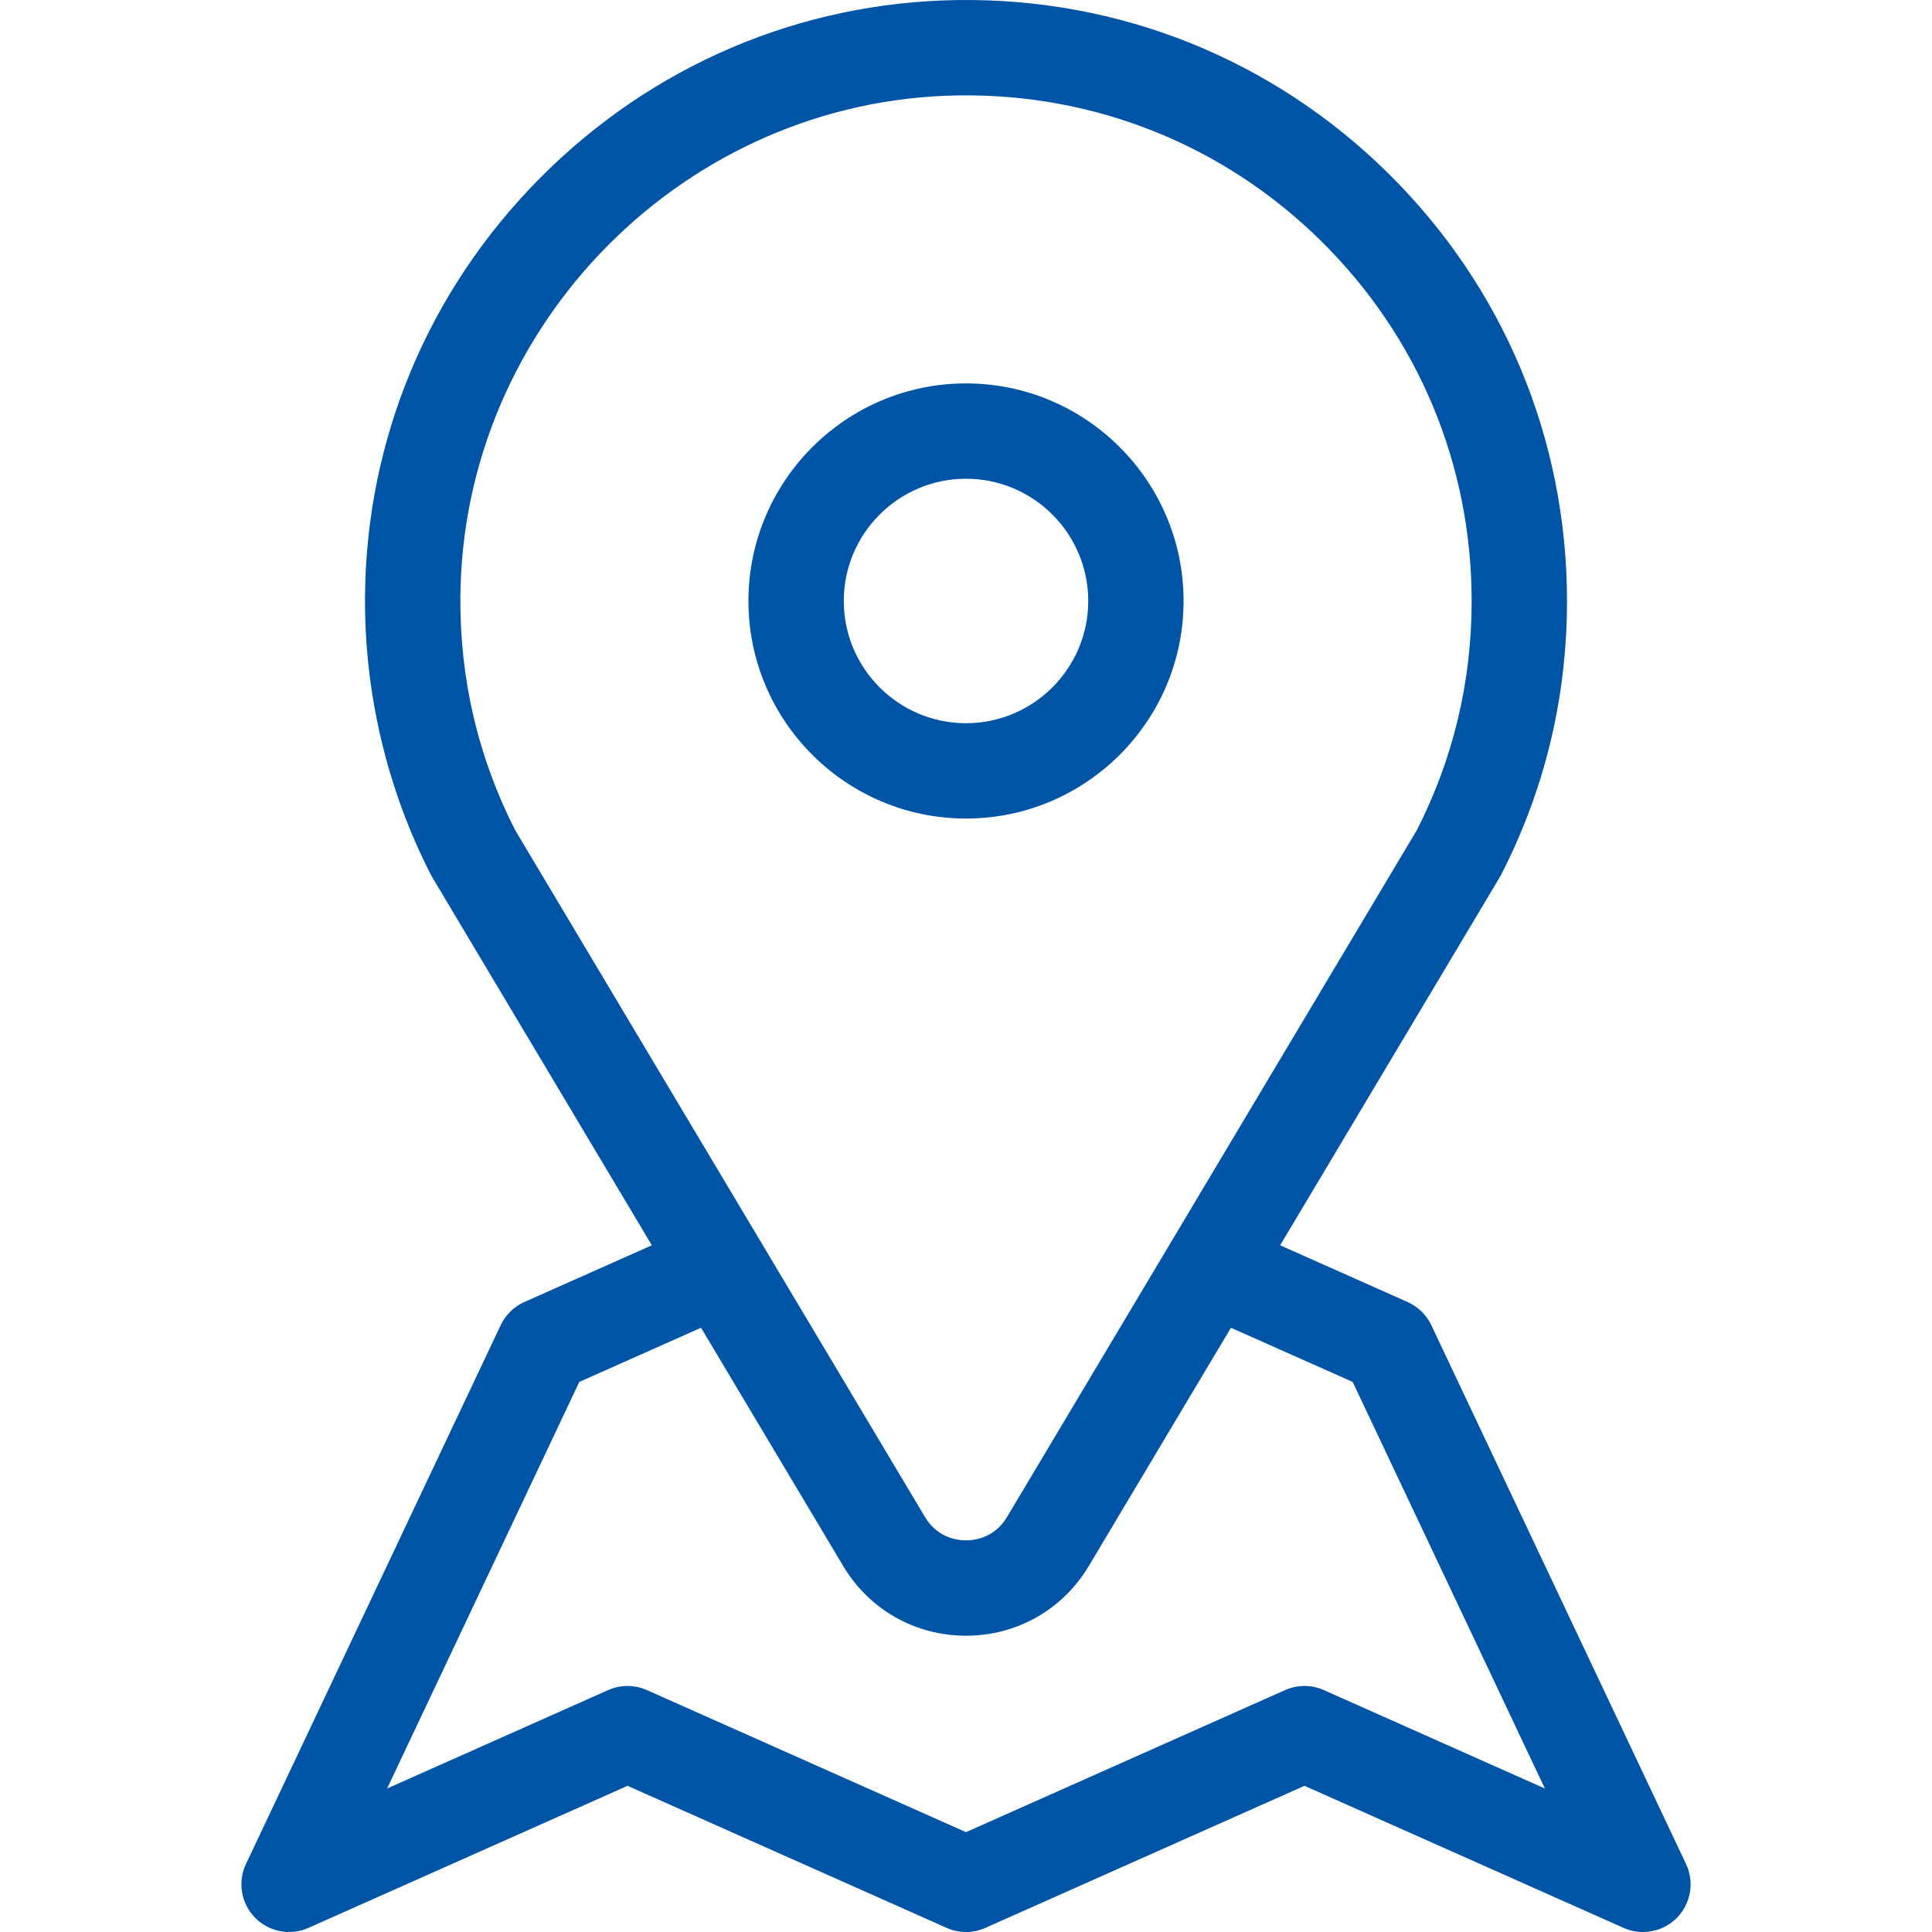 <?xml version="1.0" encoding="utf-8"?>
<!-- Generator: Adobe Illustrator 15.0.0, SVG Export Plug-In . SVG Version: 6.00 Build 0)  -->
<!DOCTYPE svg PUBLIC "-//W3C//DTD SVG 1.1//EN" "http://www.w3.org/Graphics/SVG/1.1/DTD/svg11.dtd">
<svg version="1.1" id="Layer_1" xmlns="http://www.w3.org/2000/svg" xmlns:xlink="http://www.w3.org/1999/xlink" x="0px" y="0px"
	 width="512px" height="512px" viewBox="0 0 512 512" enable-background="new 0 0 512 512" xml:space="preserve">
<g>
	<g>
		<path fill="#0054A6" d="M446.812,493.967l-67.499-142.781c-1.347-2.85-3.681-5.032-6.48-6.224l-33.579-14.948l58.185-97.519
			c0.139-0.233,0.27-0.471,0.395-0.713c11.568-22.579,17.435-46.978,17.435-72.515c0-42.959-16.846-83.233-47.436-113.402
			C337.247,15.703,296.73-0.588,253.745,0.016c-41.748,0.579-81.057,17.348-110.686,47.22
			c-29.626,29.87-46.078,69.313-46.326,111.066c-0.151,25.515,5.877,50.923,17.432,73.479c0.124,0.241,0.255,0.479,0.394,0.713
			l58.185,97.518l-33.774,15.03c-2.763,1.229-4.993,3.408-6.285,6.143L65.187,493.967c-2.259,4.774-1.306,10.453,2.389,14.229
			c3.692,3.777,9.345,4.859,14.172,2.711l84.558-37.646l84.558,37.646c3.271,1.455,7.007,1.455,10.277,0l84.558-37.646
			l84.559,37.646c1.651,0.735,3.4,1.093,5.135,1.093c3.331,0,6.607-1.317,9.037-3.803
			C448.118,504.42,449.071,498.743,446.812,493.967z M136.473,219.906c-9.729-19.132-14.599-39.805-14.47-61.453
			c0.428-72.429,59.686-132.17,132.094-133.173c36.166-0.486,70.263,13.199,95.993,38.576
			c25.737,25.383,39.911,59.267,39.911,95.412c0,21.358-4.869,41.757-14.474,60.638L266.85,402.054
			c-3.317,5.56-8.691,6.16-10.849,6.16c-2.158,0-7.532-0.601-10.85-6.16L136.473,219.906z M350.834,447.891
			c-3.271-1.455-7.007-1.455-10.277,0l-84.558,37.646l-84.559-37.646c-3.271-1.455-7.006-1.455-10.276,0l-58.578,26.08
			l50.938-107.749l32.259-14.356l37.668,63.133c6.903,11.572,19.071,18.481,32.547,18.481c13.475,0,25.643-6.909,32.547-18.48
			l37.668-63.133l32.261,14.361l50.935,107.744L350.834,447.891z"/>
	</g>
</g>
<g>
	<g>
		<path fill="#0054A6" d="M256.004,101.607c-31.794,0-57.659,25.865-57.659,57.658s25.865,57.657,57.659,57.657
			c31.793,0.001,57.657-25.864,57.657-57.657S287.797,101.607,256.004,101.607z M256.004,191.657
			c-17.861,0.001-32.394-14.529-32.394-32.392c0-17.861,14.531-32.393,32.394-32.393c17.86,0,32.392,14.531,32.392,32.393
			C288.396,177.126,273.865,191.657,256.004,191.657z"/>
	</g>
</g>
</svg>
